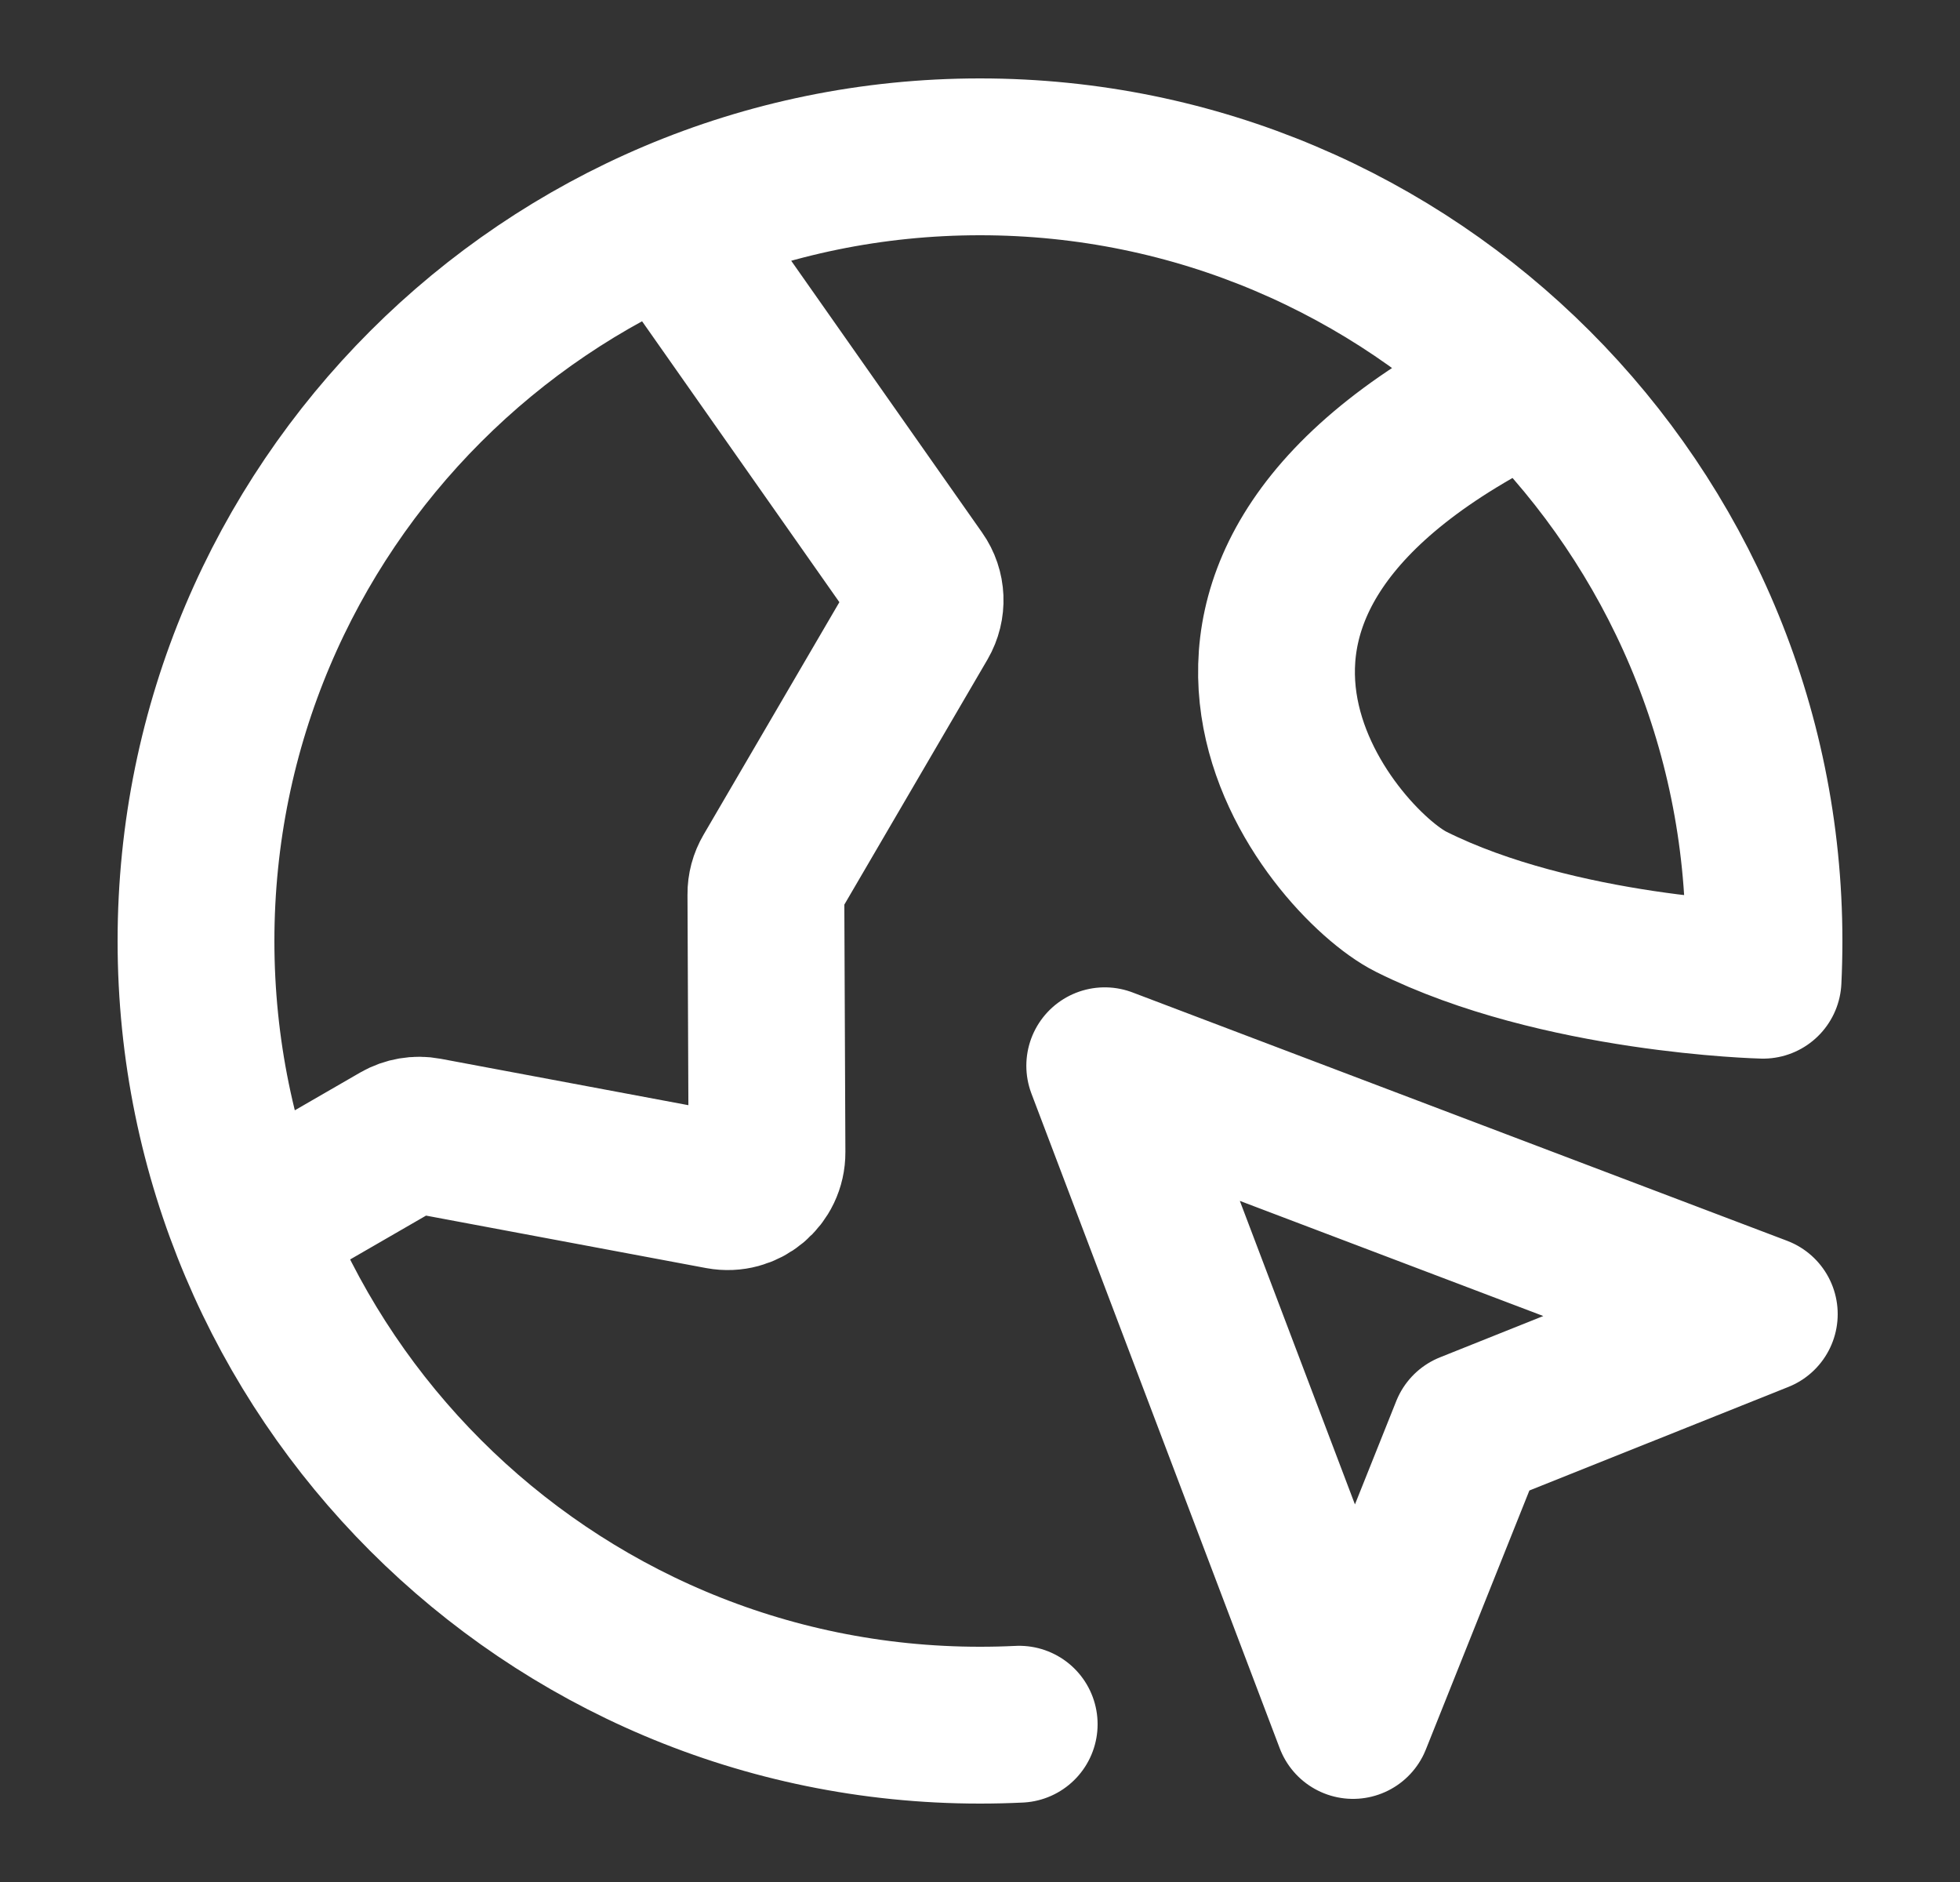 <svg width="25" height="24" viewBox="0 0 25 24" fill="none" xmlns="http://www.w3.org/2000/svg">
<rect x="0" y="0" width="25" height="24" fill="#333333" stroke="none"/>
<path d="M3.187 15.645L5.095 14.543C5.198 14.484 5.32 14.463 5.437 14.485L9.191 15.188C9.5 15.245 9.785 15.008 9.783 14.694L9.769 11.405C9.768 11.315 9.792 11.227 9.837 11.15L11.732 7.906C11.83 7.737 11.822 7.527 11.709 7.367L8.519 2.826M19.5 4.859C14 7.5 17 11 18 11.5C19.877 12.438 22.488 12.5 22.488 12.5C22.496 12.334 22.5 12.168 22.5 12C22.5 6.477 18.023 2 12.5 2C6.977 2 2.5 6.477 2.5 12C2.5 17.523 6.977 22 12.5 22C12.668 22 12.834 21.996 13 21.988M17.258 21.94L14.091 13.591L22.44 16.758L18.738 18.238L17.258 21.94Z" stroke="white" stroke-width="2" stroke-linecap="round" stroke-linejoin="round"/>
</svg>
